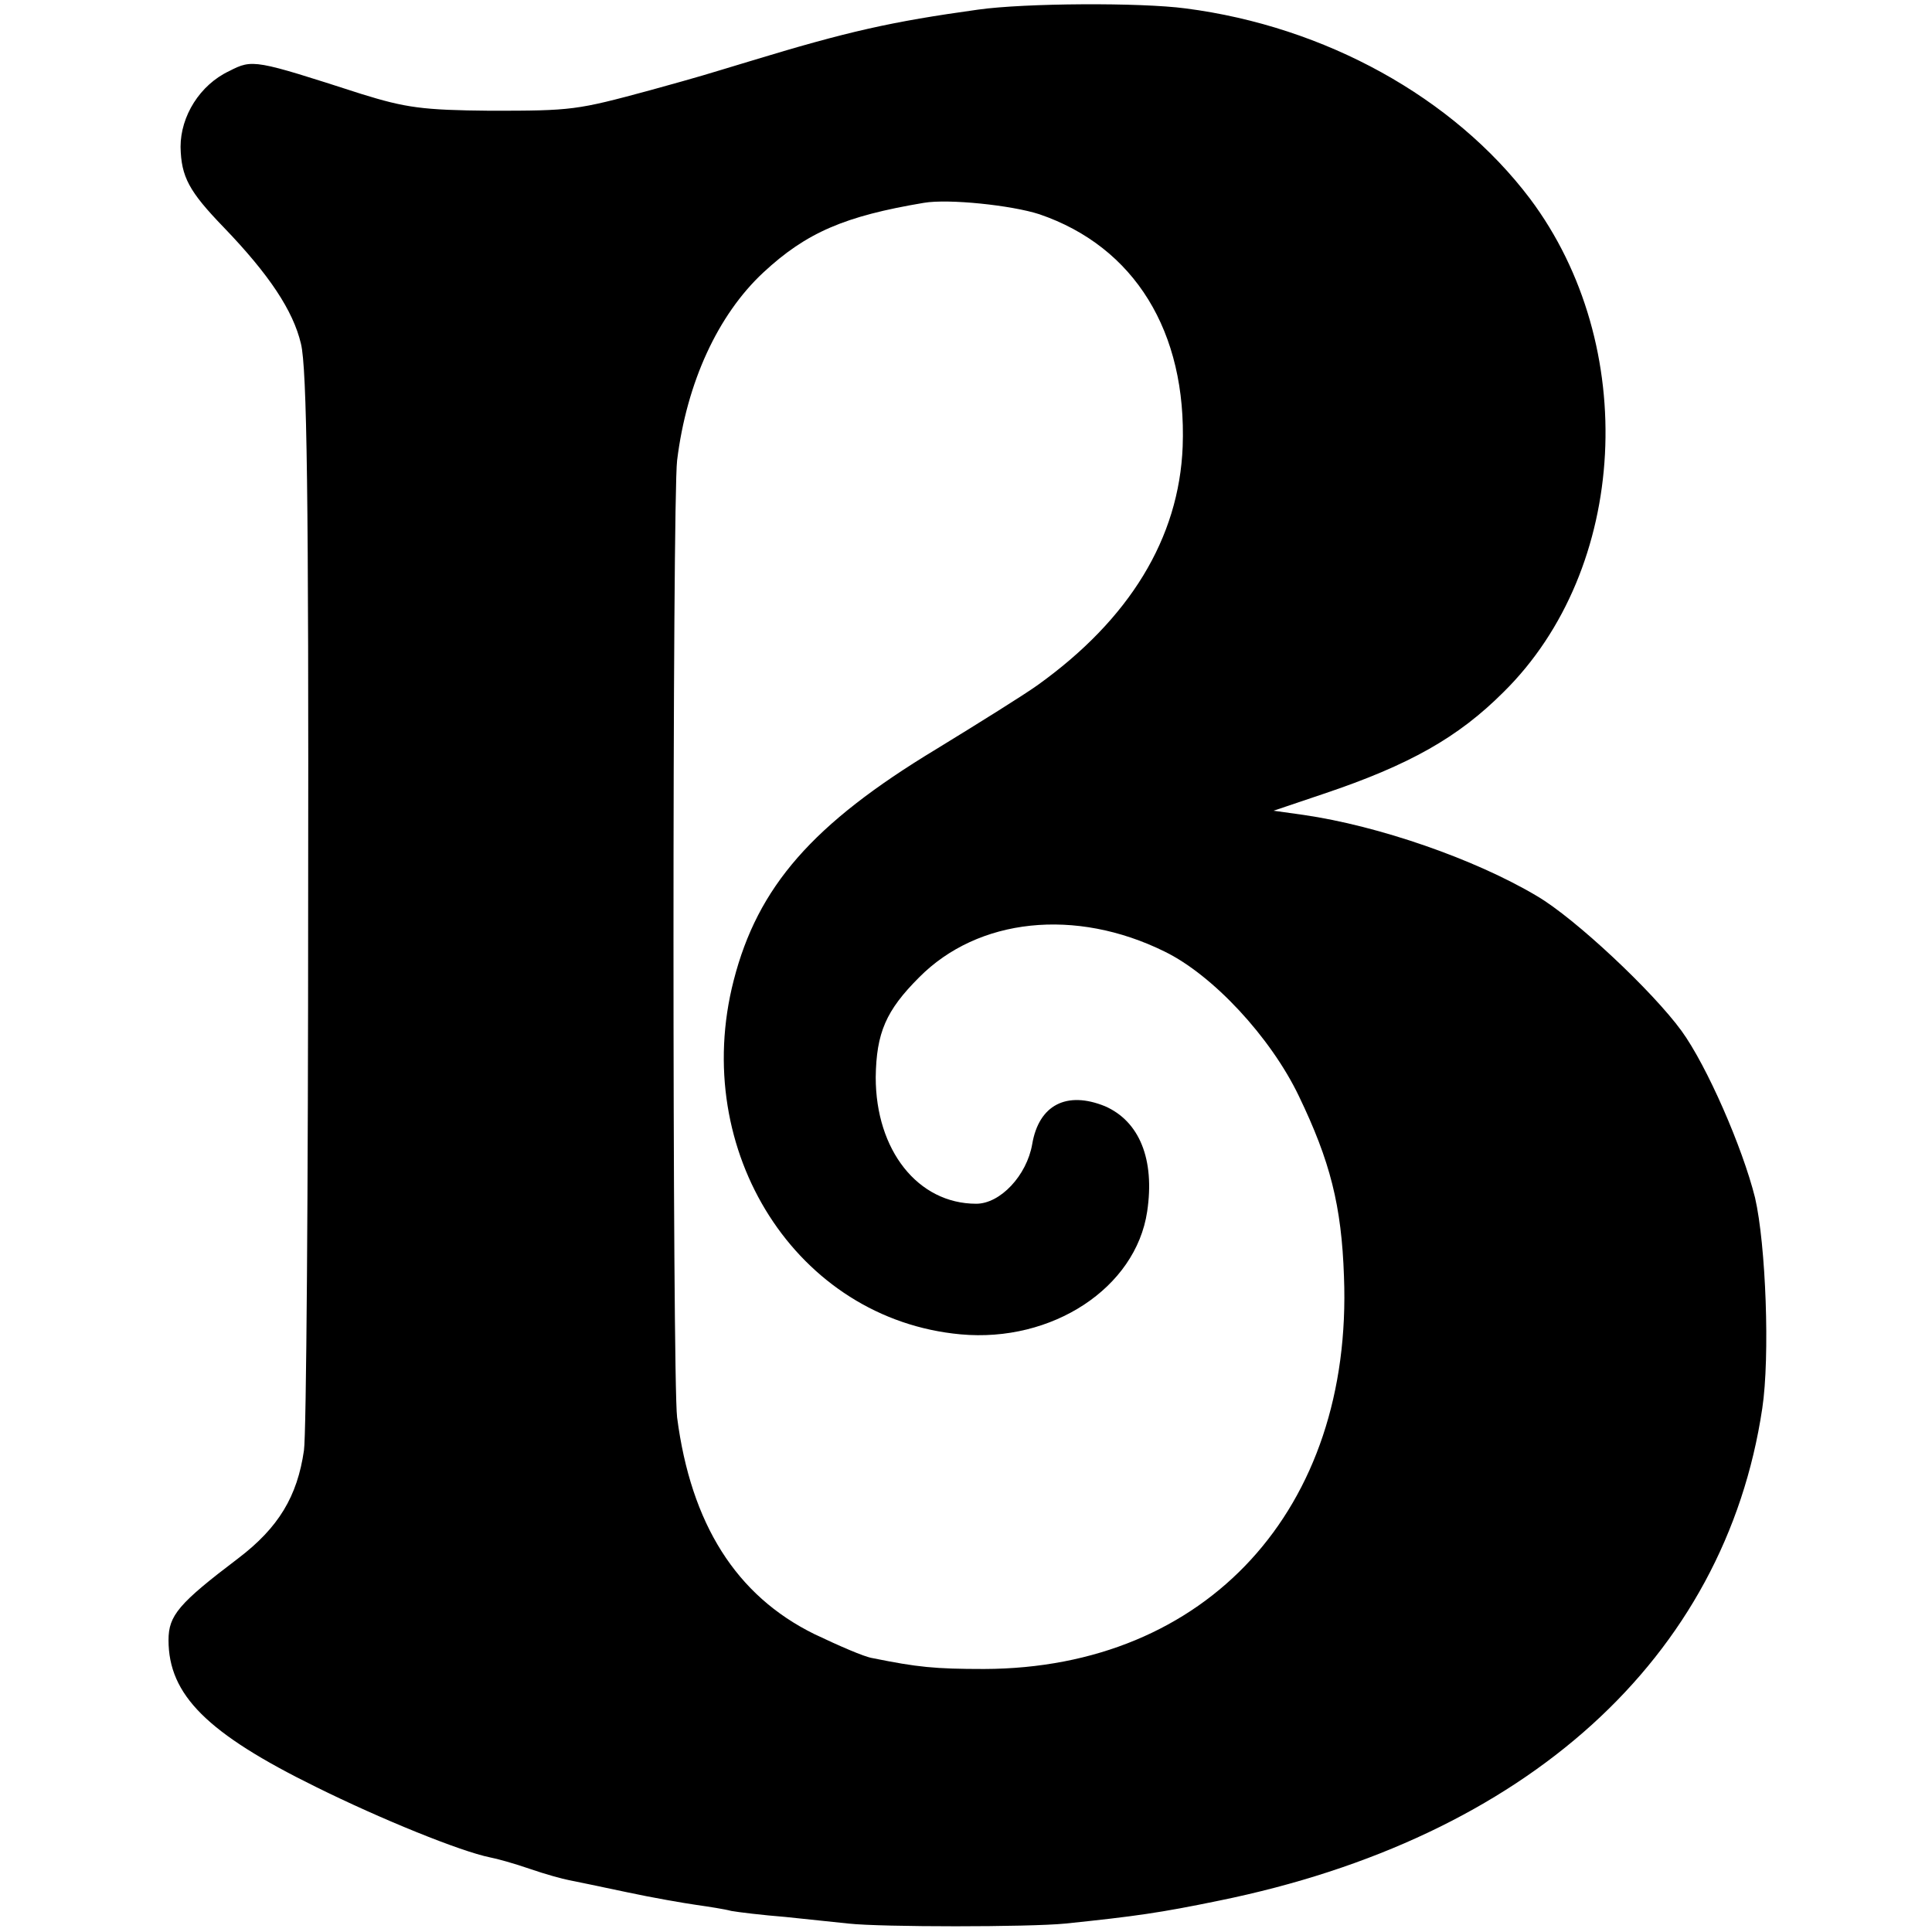 <?xml version="1.0" standalone="no"?>
<!DOCTYPE svg PUBLIC "-//W3C//DTD SVG 20010904//EN"
 "http://www.w3.org/TR/2001/REC-SVG-20010904/DTD/svg10.dtd">
<svg version="1.0" xmlns="http://www.w3.org/2000/svg"
 width="321pt" height="321pt" viewBox="0 0 321 321"
 preserveAspectRatio="xMidYMid meet">
<g transform="translate(0,321) scale(0.1,-0.1)"
fill="#000000" stroke="none">
<path d="M1625 3194 c-144 -20 -216 -36 -380 -86 -83 -25 -71 -22 -165 -48
-122 -33 -129 -34 -265 -34 -113 1 -141 5 -215 28 -177 57 -180 58 -219 38
-49 -23 -81 -75 -81 -126 1 -50 14 -74 72 -134 75 -78 115 -138 128 -193 10
-40 13 -257 12 -923 0 -479 -3 -891 -7 -916 -11 -76 -42 -128 -109 -179 -99
-75 -116 -95 -116 -136 0 -91 64 -155 245 -244 109 -54 240 -107 289 -117 11
-2 40 -10 66 -19 26 -9 55 -17 66 -19 10 -2 54 -11 96 -20 42 -9 94 -18 115
-21 21 -3 47 -7 58 -10 11 -2 52 -7 90 -10 39 -4 86 -9 105 -11 55 -6 299 -6
360 0 116 12 158 18 255 38 511 104 841 403 903 818 13 86 6 272 -12 350 -21
84 -80 219 -122 277 -48 66 -177 187 -240 224 -104 62 -264 117 -388 135 l-50
7 83 28 c143 48 224 94 299 169 208 205 227 576 44 820 -127 168 -340 286
-572 316 -75 10 -267 9 -345 -2z m102 -340 c158 -54 245 -195 238 -386 -6
-152 -88 -287 -242 -397 -21 -15 -96 -62 -168 -106 -205 -124 -296 -228 -336
-384 -73 -284 105 -563 377 -588 152 -14 291 77 310 204 13 87 -13 150 -70
175 -64 26 -110 2 -121 -63 -9 -52 -53 -99 -93 -99 -97 0 -167 89 -167 210 1
74 17 111 72 166 98 99 260 116 408 43 80 -39 176 -142 223 -240 52 -108 71
-182 75 -300 15 -386 -228 -651 -598 -652 -82 0 -111 3 -185 18 -14 2 -57 21
-97 40 -130 64 -205 183 -228 360 -8 64 -8 1524 0 1590 16 130 68 242 143 312
72 67 136 94 267 116 41 7 146 -4 192 -19z"/>
</g>
</svg>
